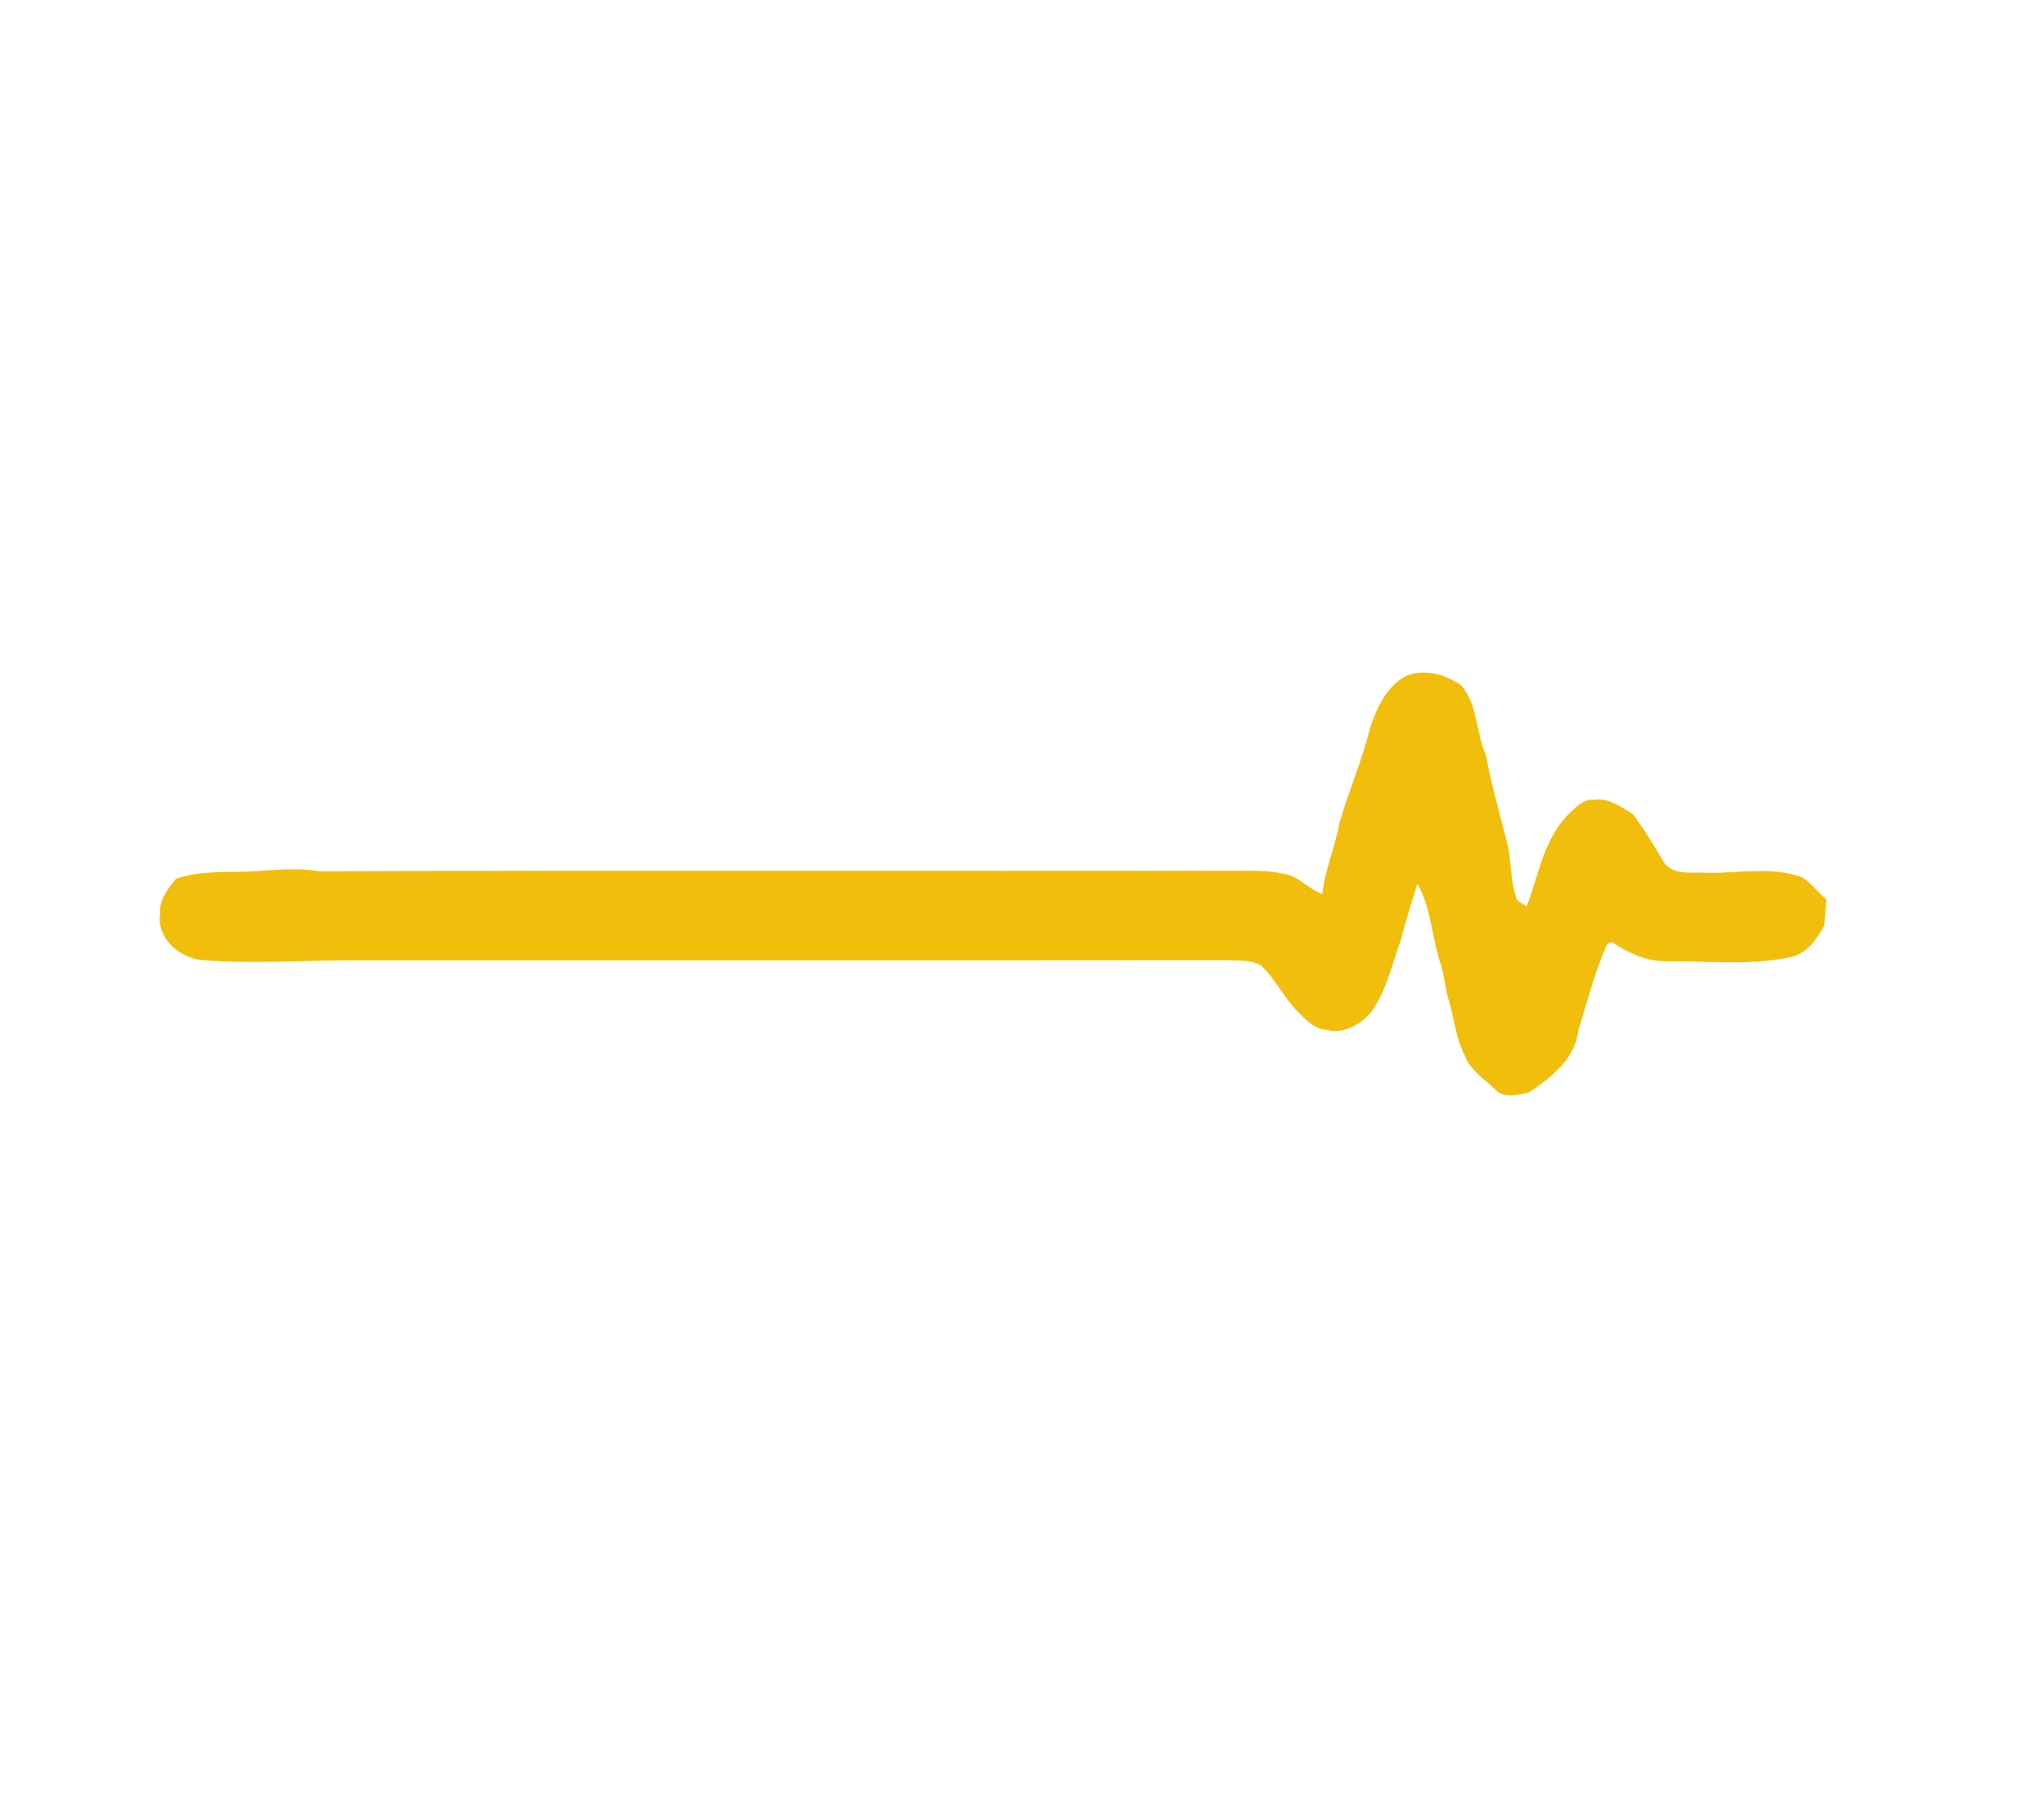 <?xml version="1.0" encoding="UTF-8" ?>
<!DOCTYPE svg PUBLIC "-//W3C//DTD SVG 1.1//EN" "http://www.w3.org/Graphics/SVG/1.1/DTD/svg11.dtd">
<svg width="1096pt" height="975pt" viewBox="0 0 1096 975" version="1.1" xmlns="http://www.w3.org/2000/svg">
<g id="#f1bb00f1">
<path fill="#f1bb00" opacity="0.95" d=" M 753.68 362.60 C 763.69 358.37 774.98 361.63 783.52 367.55 C 792.53 378.13 791.24 392.73 796.73 404.87 C 799.77 421.60 804.63 437.89 808.73 454.38 C 810.28 463.76 810.09 473.51 813.34 482.57 C 814.82 484.11 816.82 484.98 818.65 486.04 C 824.96 469.47 827.64 450.69 840.36 437.36 C 844.43 433.57 848.65 428.19 855.02 428.97 C 862.72 427.73 869.30 432.84 875.48 436.55 C 881.71 444.86 887.12 453.83 892.40 462.79 C 897.64 469.80 907.49 467.49 914.99 468.08 C 932.13 468.52 950.00 464.39 966.56 470.59 C 971.37 473.82 974.84 478.75 979.35 482.41 C 979.04 485.94 978.41 493.01 978.10 496.54 C 974.06 503.73 968.87 511.27 960.31 513.26 C 937.84 518.02 914.77 515.22 892.02 515.49 C 881.88 515.16 872.59 510.78 864.33 505.24 C 863.71 505.45 862.46 505.87 861.84 506.08 C 855.09 521.06 851.14 537.00 846.30 552.63 C 844.69 567.70 831.69 577.82 820.03 585.75 C 814.35 587.16 806.29 589.33 801.77 584.29 C 795.79 578.59 788.16 573.83 785.24 565.71 C 780.56 556.73 779.91 546.53 776.95 537.01 C 775.08 530.78 774.57 524.24 772.81 518.00 C 767.74 503.56 767.62 487.35 760.00 473.84 C 757.15 483.76 753.65 493.51 751.29 503.57 C 746.45 516.68 743.70 530.84 735.44 542.43 C 729.77 549.49 720.17 554.90 710.95 552.18 C 704.66 551.80 700.26 547.00 696.14 542.86 C 688.51 535.29 684.04 525.16 676.21 517.79 C 670.75 514.56 664.07 515.28 658.02 514.93 C 501.35 515.08 344.67 514.97 188.00 514.99 C 161.38 515.05 134.66 517.05 108.11 514.86 C 95.97 513.65 83.88 503.05 85.85 489.99 C 85.14 482.80 90.06 476.56 94.31 471.32 C 107.56 466.62 121.89 468.07 135.69 467.30 C 147.57 466.62 159.57 465.21 171.39 467.28 C 334.24 466.61 497.13 467.25 660.00 466.94 C 669.14 467.03 678.44 466.52 687.46 468.47 C 695.99 469.22 701.26 476.81 709.05 479.42 C 710.35 466.38 715.98 454.43 718.12 441.56 C 723.13 424.35 730.34 407.83 734.65 390.40 C 738.11 379.68 743.43 368.34 753.68 362.60 Z" />
</g>
</svg>
